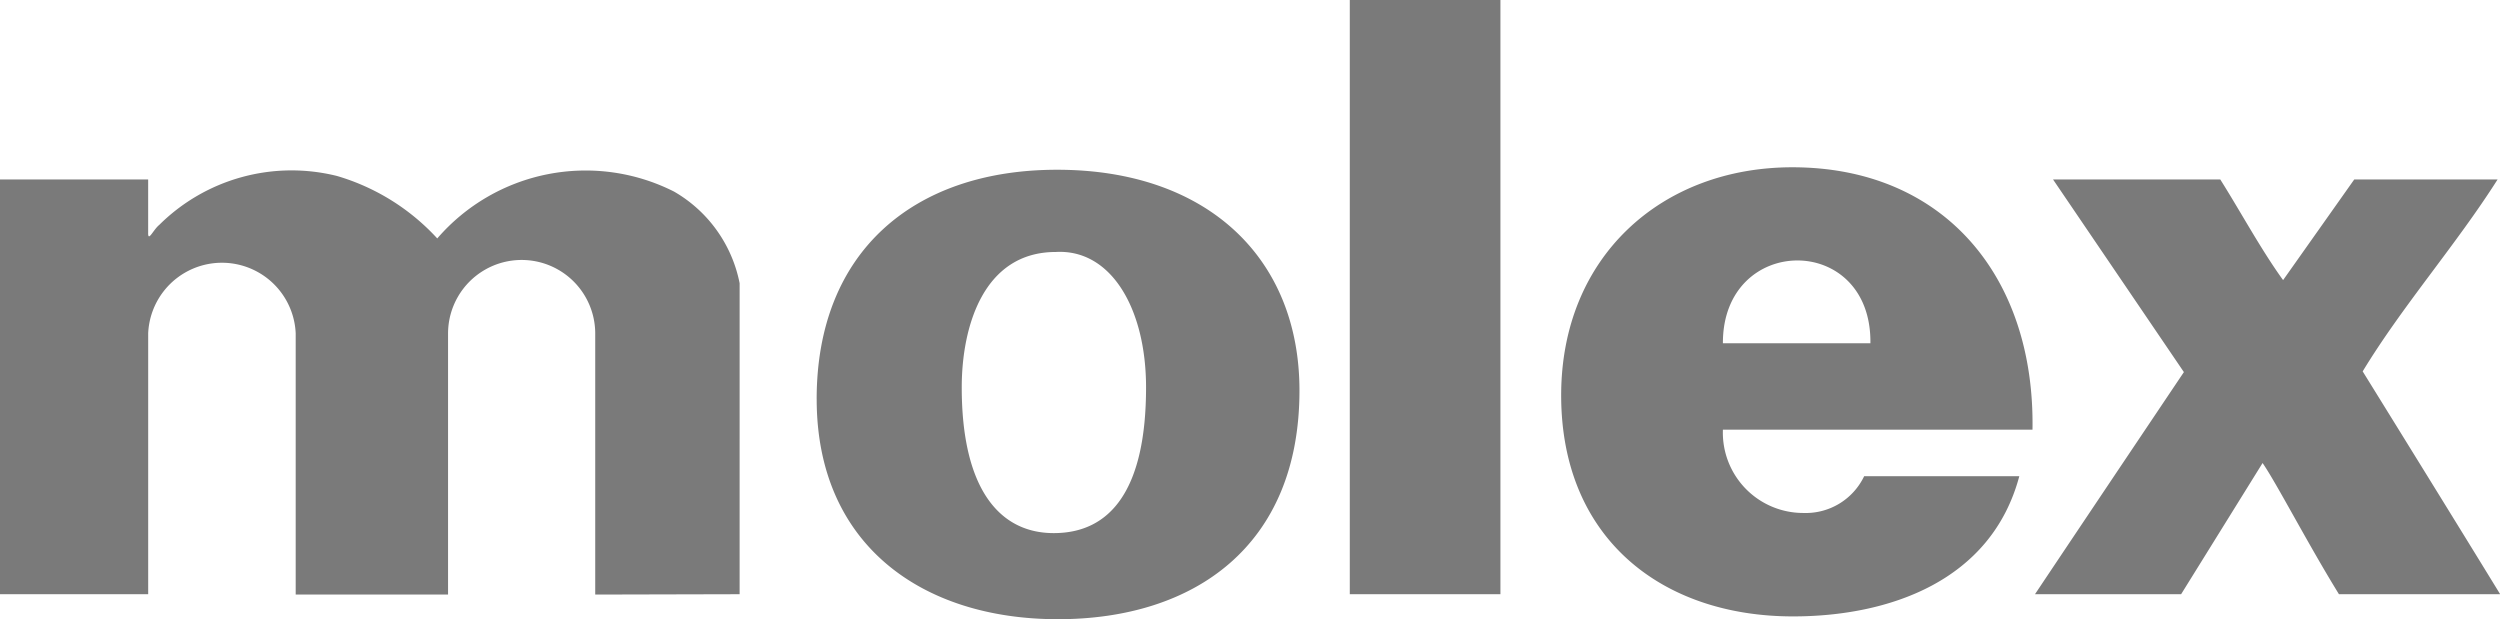<svg xmlns="http://www.w3.org/2000/svg" width="98.202" height="24.322"><g fill="#7a7a7a"><path d="M53.021 0h5.917v23.341h-5.917ZM41.473 9.898c2.168-.123 3.545 2.222 3.545 5.317 0 3.995-1.377 5.726-3.627 5.726-2.127 0-3.613-1.731-3.613-5.726 0-2.373.845-5.317 3.695-5.317Zm-9.393 5.781c0 5.712 4.131 8.644 9.475 8.644s9.489-2.863 9.489-8.984c0-5.208-3.627-8.671-9.516-8.671-5.631-.002-9.449 3.216-9.449 9.01ZM70.84 20.15a3.157 3.157 0 0 1-3.163-3.272h12.161c.1-6.026-3.49-10.307-9.434-10.307-5.14 0-9.08 3.517-9.08 8.957 0 5.631 3.967 8.685 9.107 8.685 3.736 0 7.785-1.363 8.889-5.508h-6.094a2.544 2.544 0 0 1-2.386 1.445Zm2.631-6.667h-5.794c-.014-4.308 5.849-4.363 5.794 0M87.214 7.049c.8 1.268 1.6 2.754 2.468 3.954l2.795-3.954h5.631c-1.636 2.577-3.736 4.963-5.3 7.539 0 0 3.8 6.135 5.4 8.753h-6.332c-1.227-1.99-2.468-4.39-3-5.153l-3.2 5.153h-5.74c2.031-3.04 5.849-8.725 5.849-8.725l-5.14-7.567h6.571M17.6 23.355V13.102a2.89 2.89 0 1 1 5.781 0v10.253l5.672-.014V11.125a5.348 5.348 0 0 0-2.577-3.6 7.7 7.7 0 0 0-9.3 1.841 8.652 8.652 0 0 0-3.94-2.454 7.38 7.38 0 0 0-6.98 1.922c-.245.2-.45.709-.436.286V7.049H0v16.292h5.821V13.089a2.9 2.9 0 0 1 5.794 0v10.266H17.6"/></g></svg>